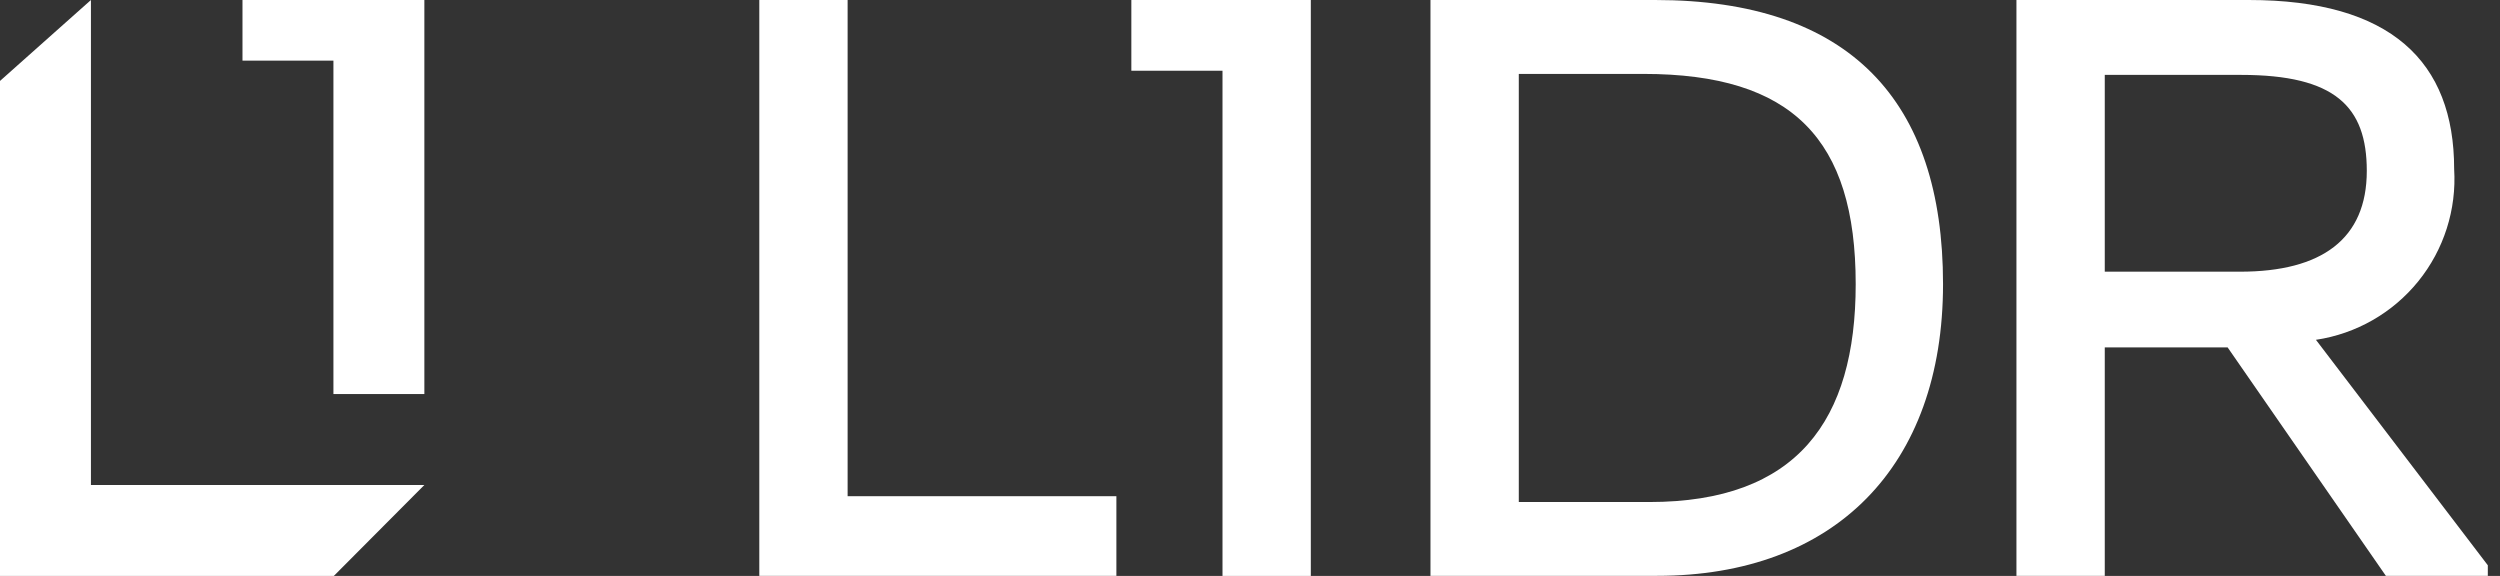 <svg xmlns="http://www.w3.org/2000/svg" fill="none" viewBox="0 0 191 44" height="44" width="191">
<rect x="0" y="0" width="191" height="44" fill="#333333" stroke="none"/>
<path fill="white" d="M22.431 0H18.526V4.632H25.474V30.105H32.421V0H22.431Z"></path>
<path fill="white" d="M0 6.183V44H25.505L32.421 37.053H6.947V0L0 6.183Z"></path>
<path fill="white" d="M126.449 0H109.288V43.994H126.595C140.162 43.994 148.448 35.634 148.448 21.701C148.448 7.701 141.336 0 126.449 0ZM126.008 38.355H116.036V5.647H125.568C136.935 5.647 141.775 10.634 141.775 21.709C141.775 32.12 137.303 38.355 126.008 38.355Z"></path>
<path fill="white" d="M176.937 25.962C180.012 25.503 182.802 23.907 184.758 21.49C186.713 19.073 187.69 16.011 187.497 12.908C187.497 4.694 182.656 0 171.802 0H154.056V43.994H160.804V26.541H170.19L182.28 43.994H190.069V43.187L176.937 25.962ZM160.804 20.755V5.722H171.217C178.403 5.722 180.823 8.142 180.823 13.056C180.823 18.263 177.378 20.757 171.143 20.757L160.804 20.755Z"></path>
<path fill="white" d="M64.758 0H58.011V43.994H85.292V37.908H64.758V0Z"></path>
<path fill="white" d="M100.146 0H86.435V5.402H93.399V44H100.146V5.402V0Z"></path>
</svg>
